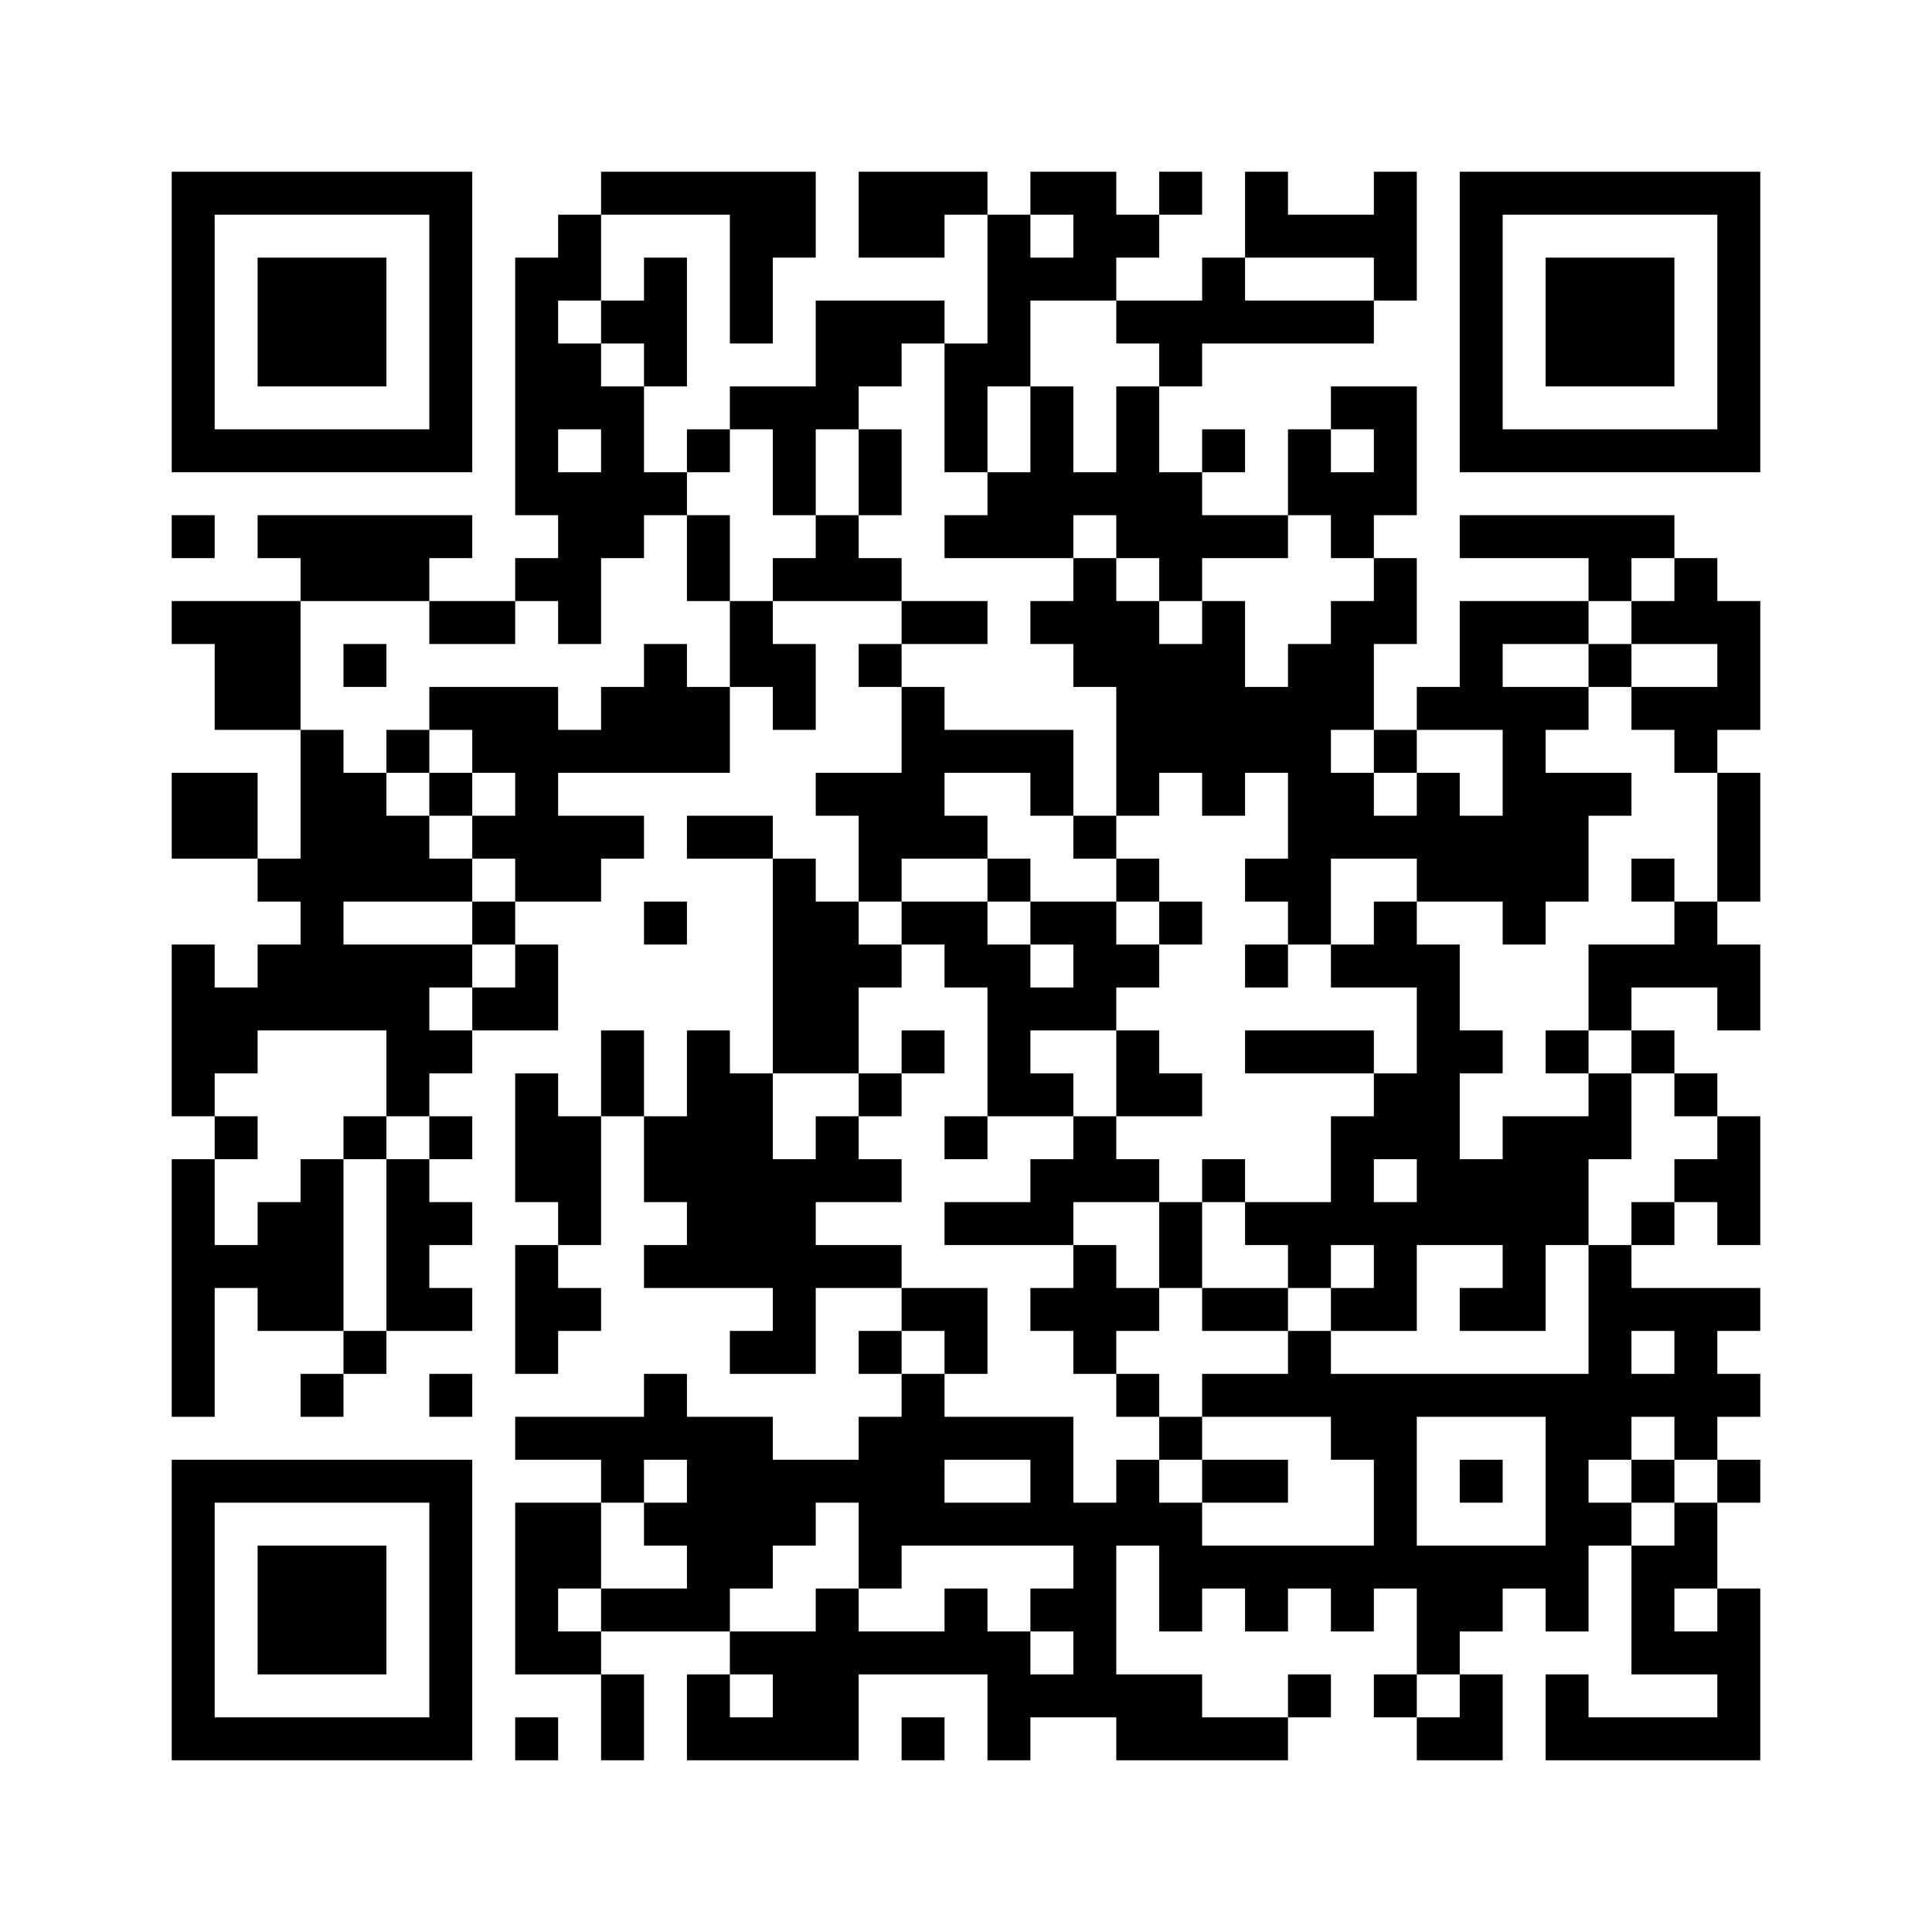 <?xml version='1.0' encoding='UTF-8'?>
<svg width="45mm" height="45mm" version="1.1" viewBox="0 0 45 45" xmlns="http://www.w3.org/2000/svg"><path d="M4,4H5V5H4zM5,4H6V5H5zM6,4H7V5H6zM7,4H8V5H7zM8,4H9V5H8zM9,4H10V5H9zM10,4H11V5H10zM14,4H15V5H14zM15,4H16V5H15zM16,4H17V5H16zM17,4H18V5H17zM18,4H19V5H18zM20,4H21V5H20zM21,4H22V5H21zM22,4H23V5H22zM24,4H25V5H24zM25,4H26V5H25zM27,4H28V5H27zM29,4H30V5H29zM32,4H33V5H32zM34,4H35V5H34zM35,4H36V5H35zM36,4H37V5H36zM37,4H38V5H37zM38,4H39V5H38zM39,4H40V5H39zM40,4H41V5H40zM4,5H5V6H4zM10,5H11V6H10zM13,5H14V6H13zM17,5H18V6H17zM18,5H19V6H18zM20,5H21V6H20zM21,5H22V6H21zM23,5H24V6H23zM25,5H26V6H25zM26,5H27V6H26zM29,5H30V6H29zM30,5H31V6H30zM31,5H32V6H31zM32,5H33V6H32zM34,5H35V6H34zM40,5H41V6H40zM4,6H5V7H4zM6,6H7V7H6zM7,6H8V7H7zM8,6H9V7H8zM10,6H11V7H10zM12,6H13V7H12zM13,6H14V7H13zM15,6H16V7H15zM17,6H18V7H17zM23,6H24V7H23zM24,6H25V7H24zM25,6H26V7H25zM28,6H29V7H28zM32,6H33V7H32zM34,6H35V7H34zM36,6H37V7H36zM37,6H38V7H37zM38,6H39V7H38zM40,6H41V7H40zM4,7H5V8H4zM6,7H7V8H6zM7,7H8V8H7zM8,7H9V8H8zM10,7H11V8H10zM12,7H13V8H12zM14,7H15V8H14zM15,7H16V8H15zM17,7H18V8H17zM19,7H20V8H19zM20,7H21V8H20zM21,7H22V8H21zM23,7H24V8H23zM26,7H27V8H26zM27,7H28V8H27zM28,7H29V8H28zM29,7H30V8H29zM30,7H31V8H30zM31,7H32V8H31zM34,7H35V8H34zM36,7H37V8H36zM37,7H38V8H37zM38,7H39V8H38zM40,7H41V8H40zM4,8H5V9H4zM6,8H7V9H6zM7,8H8V9H7zM8,8H9V9H8zM10,8H11V9H10zM12,8H13V9H12zM13,8H14V9H13zM15,8H16V9H15zM19,8H20V9H19zM20,8H21V9H20zM22,8H23V9H22zM23,8H24V9H23zM27,8H28V9H27zM34,8H35V9H34zM36,8H37V9H36zM37,8H38V9H37zM38,8H39V9H38zM40,8H41V9H40zM4,9H5V10H4zM10,9H11V10H10zM12,9H13V10H12zM13,9H14V10H13zM14,9H15V10H14zM17,9H18V10H17zM18,9H19V10H18zM19,9H20V10H19zM22,9H23V10H22zM24,9H25V10H24zM26,9H27V10H26zM31,9H32V10H31zM32,9H33V10H32zM34,9H35V10H34zM40,9H41V10H40zM4,10H5V11H4zM5,10H6V11H5zM6,10H7V11H6zM7,10H8V11H7zM8,10H9V11H8zM9,10H10V11H9zM10,10H11V11H10zM12,10H13V11H12zM14,10H15V11H14zM16,10H17V11H16zM18,10H19V11H18zM20,10H21V11H20zM22,10H23V11H22zM24,10H25V11H24zM26,10H27V11H26zM28,10H29V11H28zM30,10H31V11H30zM32,10H33V11H32zM34,10H35V11H34zM35,10H36V11H35zM36,10H37V11H36zM37,10H38V11H37zM38,10H39V11H38zM39,10H40V11H39zM40,10H41V11H40zM12,11H13V12H12zM13,11H14V12H13zM14,11H15V12H14zM15,11H16V12H15zM18,11H19V12H18zM20,11H21V12H20zM23,11H24V12H23zM24,11H25V12H24zM25,11H26V12H25zM26,11H27V12H26zM27,11H28V12H27zM30,11H31V12H30zM31,11H32V12H31zM32,11H33V12H32zM4,12H5V13H4zM6,12H7V13H6zM7,12H8V13H7zM8,12H9V13H8zM9,12H10V13H9zM10,12H11V13H10zM13,12H14V13H13zM14,12H15V13H14zM16,12H17V13H16zM19,12H20V13H19zM22,12H23V13H22zM23,12H24V13H23zM24,12H25V13H24zM26,12H27V13H26zM27,12H28V13H27zM28,12H29V13H28zM29,12H30V13H29zM31,12H32V13H31zM34,12H35V13H34zM35,12H36V13H35zM36,12H37V13H36zM37,12H38V13H37zM38,12H39V13H38zM7,13H8V14H7zM8,13H9V14H8zM9,13H10V14H9zM12,13H13V14H12zM13,13H14V14H13zM16,13H17V14H16zM18,13H19V14H18zM19,13H20V14H19zM20,13H21V14H20zM25,13H26V14H25zM27,13H28V14H27zM32,13H33V14H32zM37,13H38V14H37zM39,13H40V14H39zM4,14H5V15H4zM5,14H6V15H5zM6,14H7V15H6zM10,14H11V15H10zM11,14H12V15H11zM13,14H14V15H13zM17,14H18V15H17zM21,14H22V15H21zM22,14H23V15H22zM24,14H25V15H24zM25,14H26V15H25zM26,14H27V15H26zM28,14H29V15H28zM31,14H32V15H31zM32,14H33V15H32zM34,14H35V15H34zM35,14H36V15H35zM36,14H37V15H36zM38,14H39V15H38zM39,14H40V15H39zM40,14H41V15H40zM5,15H6V16H5zM6,15H7V16H6zM8,15H9V16H8zM15,15H16V16H15zM17,15H18V16H17zM18,15H19V16H18zM20,15H21V16H20zM25,15H26V16H25zM26,15H27V16H26zM27,15H28V16H27zM28,15H29V16H28zM30,15H31V16H30zM31,15H32V16H31zM34,15H35V16H34zM37,15H38V16H37zM40,15H41V16H40zM5,16H6V17H5zM6,16H7V17H6zM10,16H11V17H10zM11,16H12V17H11zM12,16H13V17H12zM14,16H15V17H14zM15,16H16V17H15zM16,16H17V17H16zM18,16H19V17H18zM21,16H22V17H21zM26,16H27V17H26zM27,16H28V17H27zM28,16H29V17H28zM29,16H30V17H29zM30,16H31V17H30zM31,16H32V17H31zM33,16H34V17H33zM34,16H35V17H34zM35,16H36V17H35zM36,16H37V17H36zM38,16H39V17H38zM39,16H40V17H39zM40,16H41V17H40zM7,17H8V18H7zM9,17H10V18H9zM11,17H12V18H11zM12,17H13V18H12zM13,17H14V18H13zM14,17H15V18H14zM15,17H16V18H15zM16,17H17V18H16zM21,17H22V18H21zM22,17H23V18H22zM23,17H24V18H23zM24,17H25V18H24zM26,17H27V18H26zM27,17H28V18H27zM28,17H29V18H28zM29,17H30V18H29zM30,17H31V18H30zM32,17H33V18H32zM35,17H36V18H35zM39,17H40V18H39zM4,18H5V19H4zM5,18H6V19H5zM7,18H8V19H7zM8,18H9V19H8zM10,18H11V19H10zM12,18H13V19H12zM19,18H20V19H19zM20,18H21V19H20zM21,18H22V19H21zM24,18H25V19H24zM26,18H27V19H26zM28,18H29V19H28zM30,18H31V19H30zM31,18H32V19H31zM33,18H34V19H33zM35,18H36V19H35zM36,18H37V19H36zM37,18H38V19H37zM40,18H41V19H40zM4,19H5V20H4zM5,19H6V20H5zM7,19H8V20H7zM8,19H9V20H8zM9,19H10V20H9zM11,19H12V20H11zM12,19H13V20H12zM13,19H14V20H13zM14,19H15V20H14zM16,19H17V20H16zM17,19H18V20H17zM20,19H21V20H20zM21,19H22V20H21zM22,19H23V20H22zM25,19H26V20H25zM30,19H31V20H30zM31,19H32V20H31zM32,19H33V20H32zM33,19H34V20H33zM34,19H35V20H34zM35,19H36V20H35zM36,19H37V20H36zM40,19H41V20H40zM6,20H7V21H6zM7,20H8V21H7zM8,20H9V21H8zM9,20H10V21H9zM10,20H11V21H10zM12,20H13V21H12zM13,20H14V21H13zM18,20H19V21H18zM20,20H21V21H20zM23,20H24V21H23zM26,20H27V21H26zM29,20H30V21H29zM30,20H31V21H30zM33,20H34V21H33zM34,20H35V21H34zM35,20H36V21H35zM36,20H37V21H36zM38,20H39V21H38zM40,20H41V21H40zM7,21H8V22H7zM11,21H12V22H11zM15,21H16V22H15zM18,21H19V22H18zM19,21H20V22H19zM21,21H22V22H21zM22,21H23V22H22zM24,21H25V22H24zM25,21H26V22H25zM27,21H28V22H27zM30,21H31V22H30zM32,21H33V22H32zM35,21H36V22H35zM39,21H40V22H39zM4,22H5V23H4zM6,22H7V23H6zM7,22H8V23H7zM8,22H9V23H8zM9,22H10V23H9zM10,22H11V23H10zM12,22H13V23H12zM18,22H19V23H18zM19,22H20V23H19zM20,22H21V23H20zM22,22H23V23H22zM23,22H24V23H23zM25,22H26V23H25zM26,22H27V23H26zM29,22H30V23H29zM31,22H32V23H31zM32,22H33V23H32zM33,22H34V23H33zM37,22H38V23H37zM38,22H39V23H38zM39,22H40V23H39zM40,22H41V23H40zM4,23H5V24H4zM5,23H6V24H5zM6,23H7V24H6zM7,23H8V24H7zM8,23H9V24H8zM9,23H10V24H9zM11,23H12V24H11zM12,23H13V24H12zM18,23H19V24H18zM19,23H20V24H19zM23,23H24V24H23zM24,23H25V24H24zM25,23H26V24H25zM33,23H34V24H33zM37,23H38V24H37zM40,23H41V24H40zM4,24H5V25H4zM5,24H6V25H5zM9,24H10V25H9zM10,24H11V25H10zM14,24H15V25H14zM16,24H17V25H16zM18,24H19V25H18zM19,24H20V25H19zM21,24H22V25H21zM23,24H24V25H23zM26,24H27V25H26zM29,24H30V25H29zM30,24H31V25H30zM31,24H32V25H31zM33,24H34V25H33zM34,24H35V25H34zM36,24H37V25H36zM38,24H39V25H38zM4,25H5V26H4zM9,25H10V26H9zM12,25H13V26H12zM14,25H15V26H14zM16,25H17V26H16zM17,25H18V26H17zM20,25H21V26H20zM23,25H24V26H23zM24,25H25V26H24zM26,25H27V26H26zM27,25H28V26H27zM32,25H33V26H32zM33,25H34V26H33zM37,25H38V26H37zM39,25H40V26H39zM5,26H6V27H5zM8,26H9V27H8zM10,26H11V27H10zM12,26H13V27H12zM13,26H14V27H13zM15,26H16V27H15zM16,26H17V27H16zM17,26H18V27H17zM19,26H20V27H19zM22,26H23V27H22zM25,26H26V27H25zM31,26H32V27H31zM32,26H33V27H32zM33,26H34V27H33zM35,26H36V27H35zM36,26H37V27H36zM37,26H38V27H37zM40,26H41V27H40zM4,27H5V28H4zM7,27H8V28H7zM9,27H10V28H9zM12,27H13V28H12zM13,27H14V28H13zM15,27H16V28H15zM16,27H17V28H16zM17,27H18V28H17zM18,27H19V28H18zM19,27H20V28H19zM20,27H21V28H20zM24,27H25V28H24zM25,27H26V28H25zM26,27H27V28H26zM28,27H29V28H28zM31,27H32V28H31zM33,27H34V28H33zM34,27H35V28H34zM35,27H36V28H35zM36,27H37V28H36zM39,27H40V28H39zM40,27H41V28H40zM4,28H5V29H4zM6,28H7V29H6zM7,28H8V29H7zM9,28H10V29H9zM10,28H11V29H10zM13,28H14V29H13zM16,28H17V29H16zM17,28H18V29H17zM18,28H19V29H18zM22,28H23V29H22zM23,28H24V29H23zM24,28H25V29H24zM27,28H28V29H27zM29,28H30V29H29zM30,28H31V29H30zM31,28H32V29H31zM32,28H33V29H32zM33,28H34V29H33zM34,28H35V29H34zM35,28H36V29H35zM36,28H37V29H36zM38,28H39V29H38zM40,28H41V29H40zM4,29H5V30H4zM5,29H6V30H5zM6,29H7V30H6zM7,29H8V30H7zM9,29H10V30H9zM12,29H13V30H12zM15,29H16V30H15zM16,29H17V30H16zM17,29H18V30H17zM18,29H19V30H18zM19,29H20V30H19zM20,29H21V30H20zM25,29H26V30H25zM27,29H28V30H27zM30,29H31V30H30zM32,29H33V30H32zM35,29H36V30H35zM37,29H38V30H37zM4,30H5V31H4zM6,30H7V31H6zM7,30H8V31H7zM9,30H10V31H9zM10,30H11V31H10zM12,30H13V31H12zM13,30H14V31H13zM18,30H19V31H18zM21,30H22V31H21zM22,30H23V31H22zM24,30H25V31H24zM25,30H26V31H25zM26,30H27V31H26zM28,30H29V31H28zM29,30H30V31H29zM31,30H32V31H31zM32,30H33V31H32zM34,30H35V31H34zM35,30H36V31H35zM37,30H38V31H37zM38,30H39V31H38zM39,30H40V31H39zM40,30H41V31H40zM4,31H5V32H4zM8,31H9V32H8zM12,31H13V32H12zM17,31H18V32H17zM18,31H19V32H18zM20,31H21V32H20zM22,31H23V32H22zM25,31H26V32H25zM30,31H31V32H30zM37,31H38V32H37zM39,31H40V32H39zM4,32H5V33H4zM7,32H8V33H7zM10,32H11V33H10zM15,32H16V33H15zM21,32H22V33H21zM26,32H27V33H26zM28,32H29V33H28zM29,32H30V33H29zM30,32H31V33H30zM31,32H32V33H31zM32,32H33V33H32zM33,32H34V33H33zM34,32H35V33H34zM35,32H36V33H35zM36,32H37V33H36zM37,32H38V33H37zM38,32H39V33H38zM39,32H40V33H39zM40,32H41V33H40zM12,33H13V34H12zM13,33H14V34H13zM14,33H15V34H14zM15,33H16V34H15zM16,33H17V34H16zM17,33H18V34H17zM20,33H21V34H20zM21,33H22V34H21zM22,33H23V34H22zM23,33H24V34H23zM24,33H25V34H24zM27,33H28V34H27zM31,33H32V34H31zM32,33H33V34H32zM36,33H37V34H36zM37,33H38V34H37zM39,33H40V34H39zM4,34H5V35H4zM5,34H6V35H5zM6,34H7V35H6zM7,34H8V35H7zM8,34H9V35H8zM9,34H10V35H9zM10,34H11V35H10zM14,34H15V35H14zM16,34H17V35H16zM17,34H18V35H17zM18,34H19V35H18zM19,34H20V35H19zM20,34H21V35H20zM21,34H22V35H21zM24,34H25V35H24zM26,34H27V35H26zM28,34H29V35H28zM29,34H30V35H29zM32,34H33V35H32zM34,34H35V35H34zM36,34H37V35H36zM38,34H39V35H38zM40,34H41V35H40zM4,35H5V36H4zM10,35H11V36H10zM12,35H13V36H12zM13,35H14V36H13zM15,35H16V36H15zM16,35H17V36H16zM17,35H18V36H17zM18,35H19V36H18zM20,35H21V36H20zM21,35H22V36H21zM22,35H23V36H22zM23,35H24V36H23zM24,35H25V36H24zM25,35H26V36H25zM26,35H27V36H26zM27,35H28V36H27zM32,35H33V36H32zM36,35H37V36H36zM37,35H38V36H37zM39,35H40V36H39zM4,36H5V37H4zM6,36H7V37H6zM7,36H8V37H7zM8,36H9V37H8zM10,36H11V37H10zM12,36H13V37H12zM13,36H14V37H13zM16,36H17V37H16zM17,36H18V37H17zM20,36H21V37H20zM25,36H26V37H25zM27,36H28V37H27zM28,36H29V37H28zM29,36H30V37H29zM30,36H31V37H30zM31,36H32V37H31zM32,36H33V37H32zM33,36H34V37H33zM34,36H35V37H34zM35,36H36V37H35zM36,36H37V37H36zM38,36H39V37H38zM39,36H40V37H39zM4,37H5V38H4zM6,37H7V38H6zM7,37H8V38H7zM8,37H9V38H8zM10,37H11V38H10zM12,37H13V38H12zM14,37H15V38H14zM15,37H16V38H15zM16,37H17V38H16zM19,37H20V38H19zM22,37H23V38H22zM24,37H25V38H24zM25,37H26V38H25zM27,37H28V38H27zM29,37H30V38H29zM31,37H32V38H31zM33,37H34V38H33zM34,37H35V38H34zM36,37H37V38H36zM38,37H39V38H38zM40,37H41V38H40zM4,38H5V39H4zM6,38H7V39H6zM7,38H8V39H7zM8,38H9V39H8zM10,38H11V39H10zM12,38H13V39H12zM13,38H14V39H13zM17,38H18V39H17zM18,38H19V39H18zM19,38H20V39H19zM20,38H21V39H20zM21,38H22V39H21zM22,38H23V39H22zM23,38H24V39H23zM25,38H26V39H25zM33,38H34V39H33zM38,38H39V39H38zM39,38H40V39H39zM40,38H41V39H40zM4,39H5V40H4zM10,39H11V40H10zM14,39H15V40H14zM16,39H17V40H16zM18,39H19V40H18zM19,39H20V40H19zM23,39H24V40H23zM24,39H25V40H24zM25,39H26V40H25zM26,39H27V40H26zM27,39H28V40H27zM30,39H31V40H30zM32,39H33V40H32zM34,39H35V40H34zM36,39H37V40H36zM40,39H41V40H40zM4,40H5V41H4zM5,40H6V41H5zM6,40H7V41H6zM7,40H8V41H7zM8,40H9V41H8zM9,40H10V41H9zM10,40H11V41H10zM12,40H13V41H12zM14,40H15V41H14zM16,40H17V41H16zM17,40H18V41H17zM18,40H19V41H18zM19,40H20V41H19zM21,40H22V41H21zM23,40H24V41H23zM26,40H27V41H26zM27,40H28V41H27zM28,40H29V41H28zM29,40H30V41H29zM33,40H34V41H33zM34,40H35V41H34zM36,40H37V41H36zM37,40H38V41H37zM38,40H39V41H38zM39,40H40V41H39zM40,40H41V41H40z" id="qr-path" fill="#000000" fill-opacity="1" fill-rule="nonzero" stroke="none"/></svg>